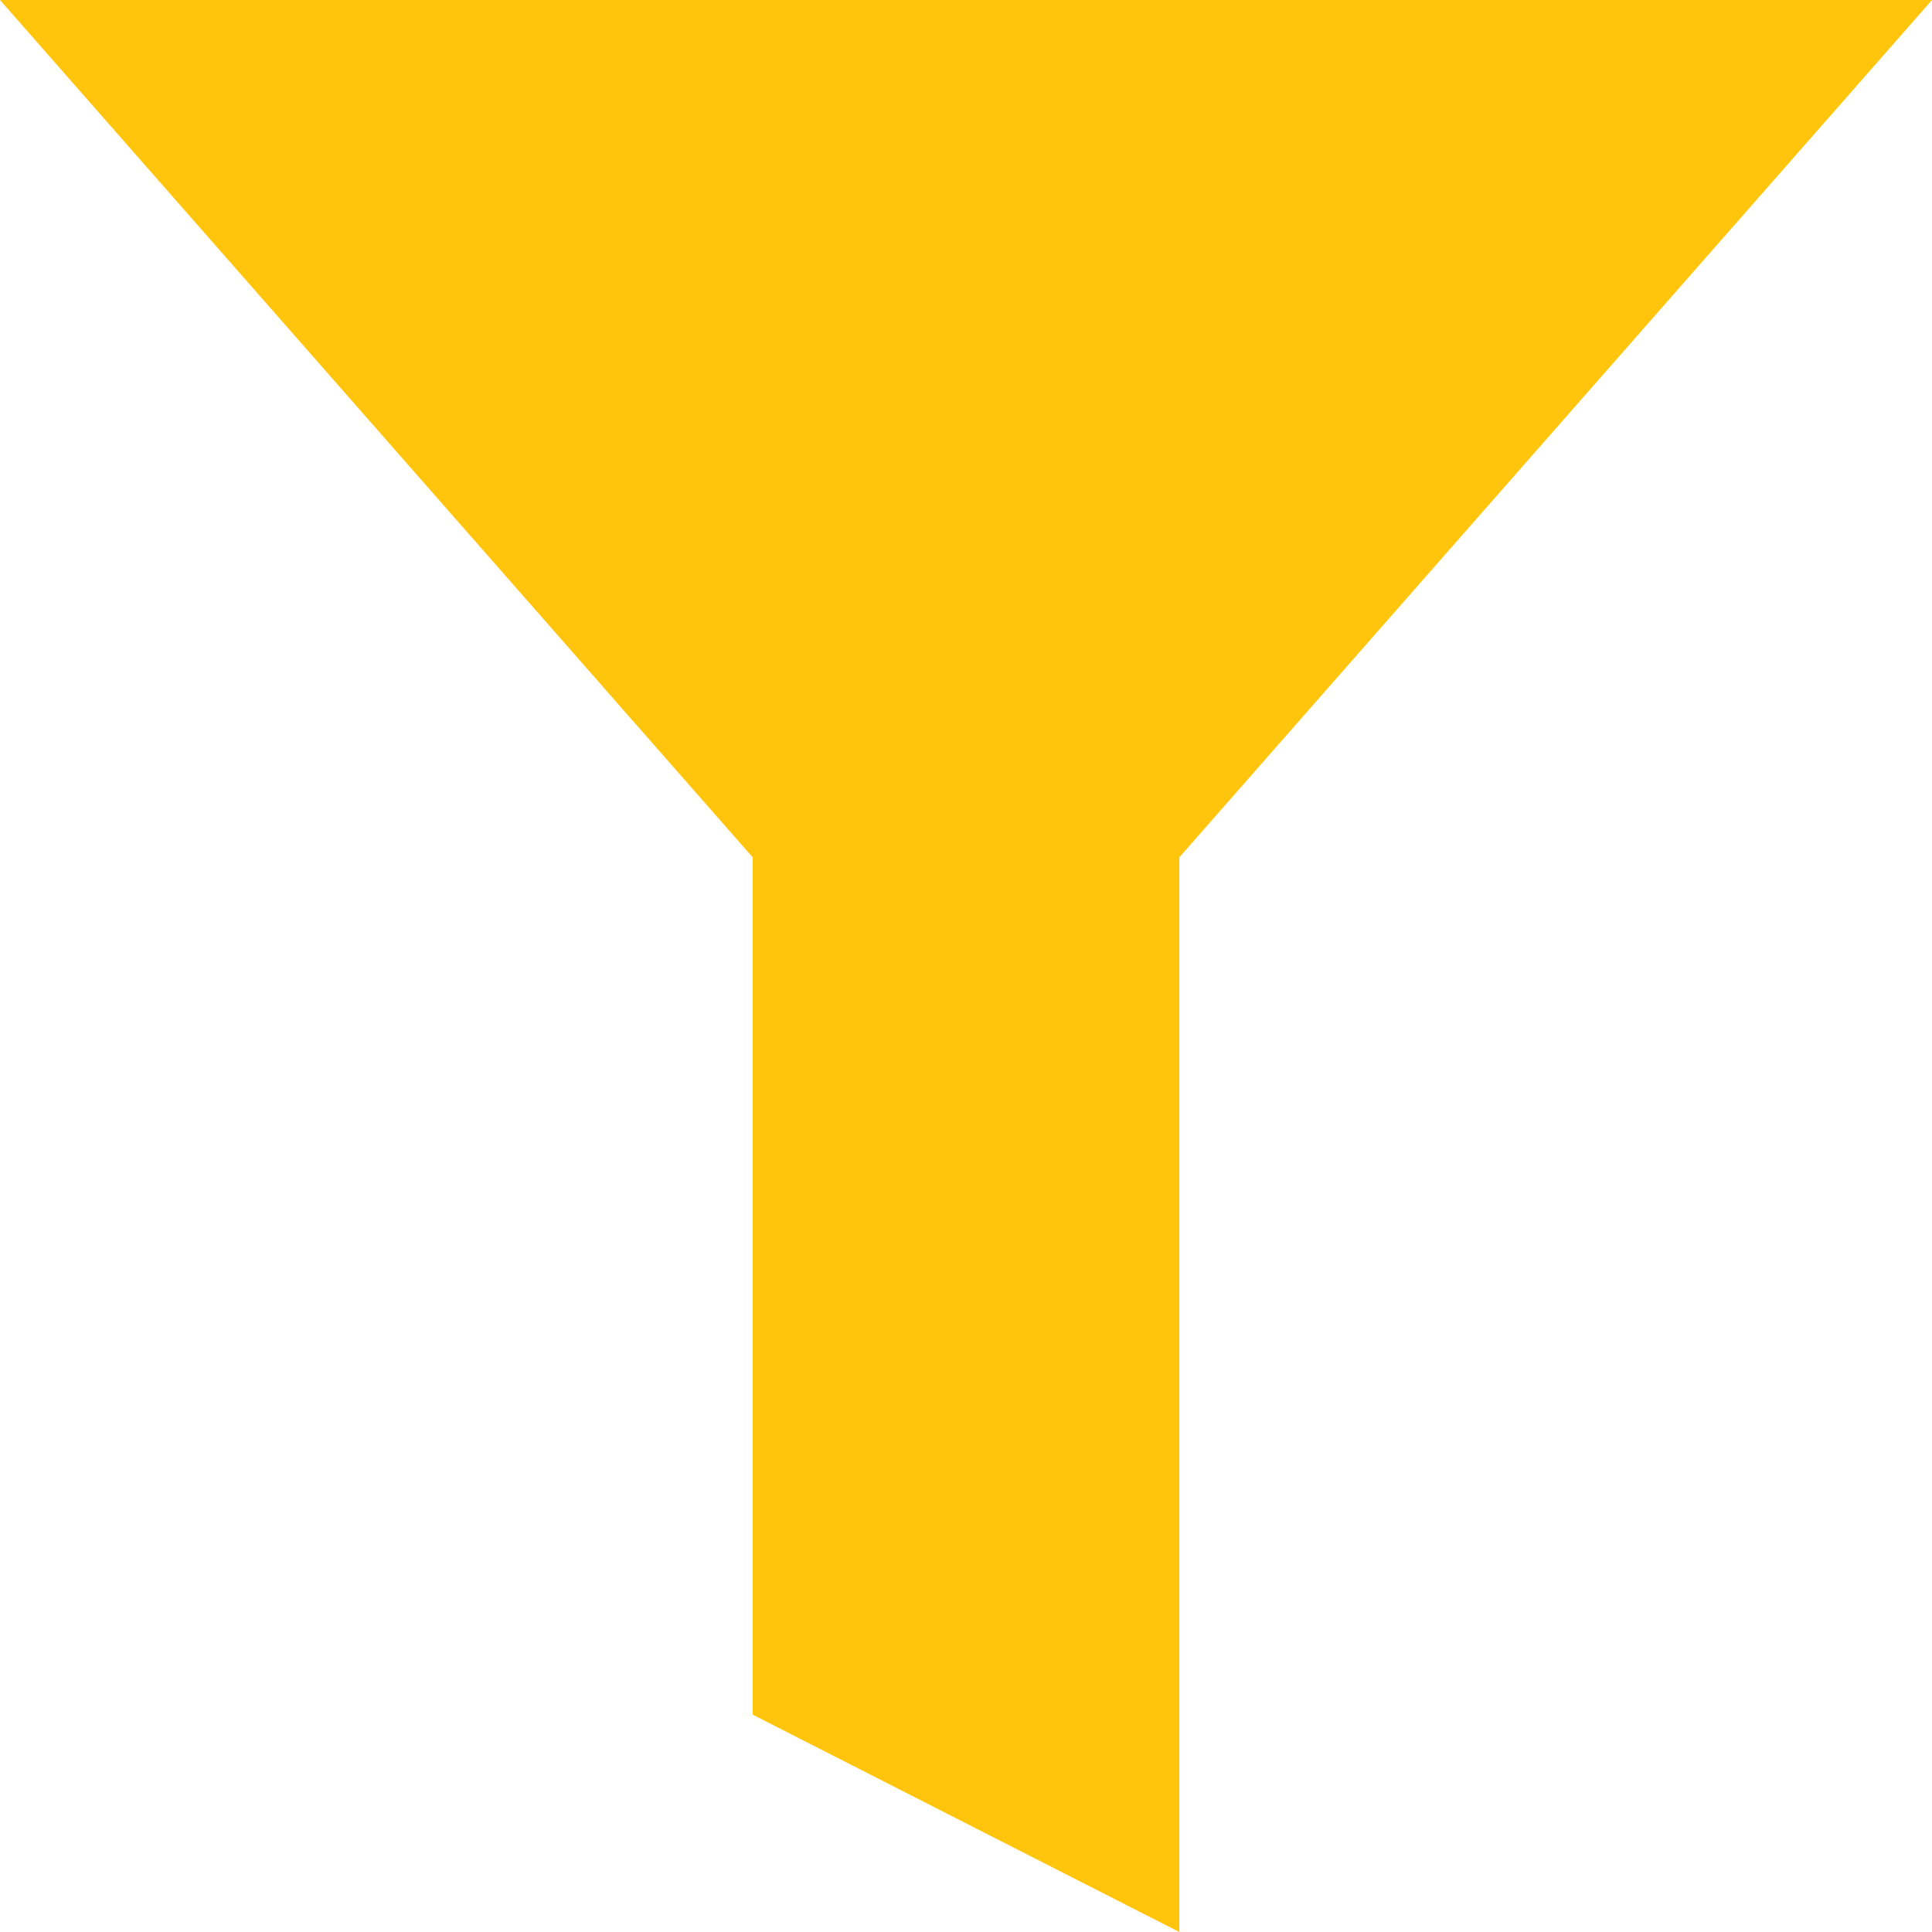 <?xml version="1.0" encoding="utf-8"?><svg version="1.1" id="Layer_1" xmlns="http://www.w3.org/2000/svg" xmlns:xlink="http://www.w3.org/1999/xlink" x="0px" y="0px" width="48px" height="48px" viewBox="0 0 48 48" style="enable-background:new 0 0 48 48;" xml:space="preserve"><path d="M0,0l18.7,21.3v21.3L29.3,48V21.3L48,0H24L0,0z" fill="#ffc50d"/></svg>